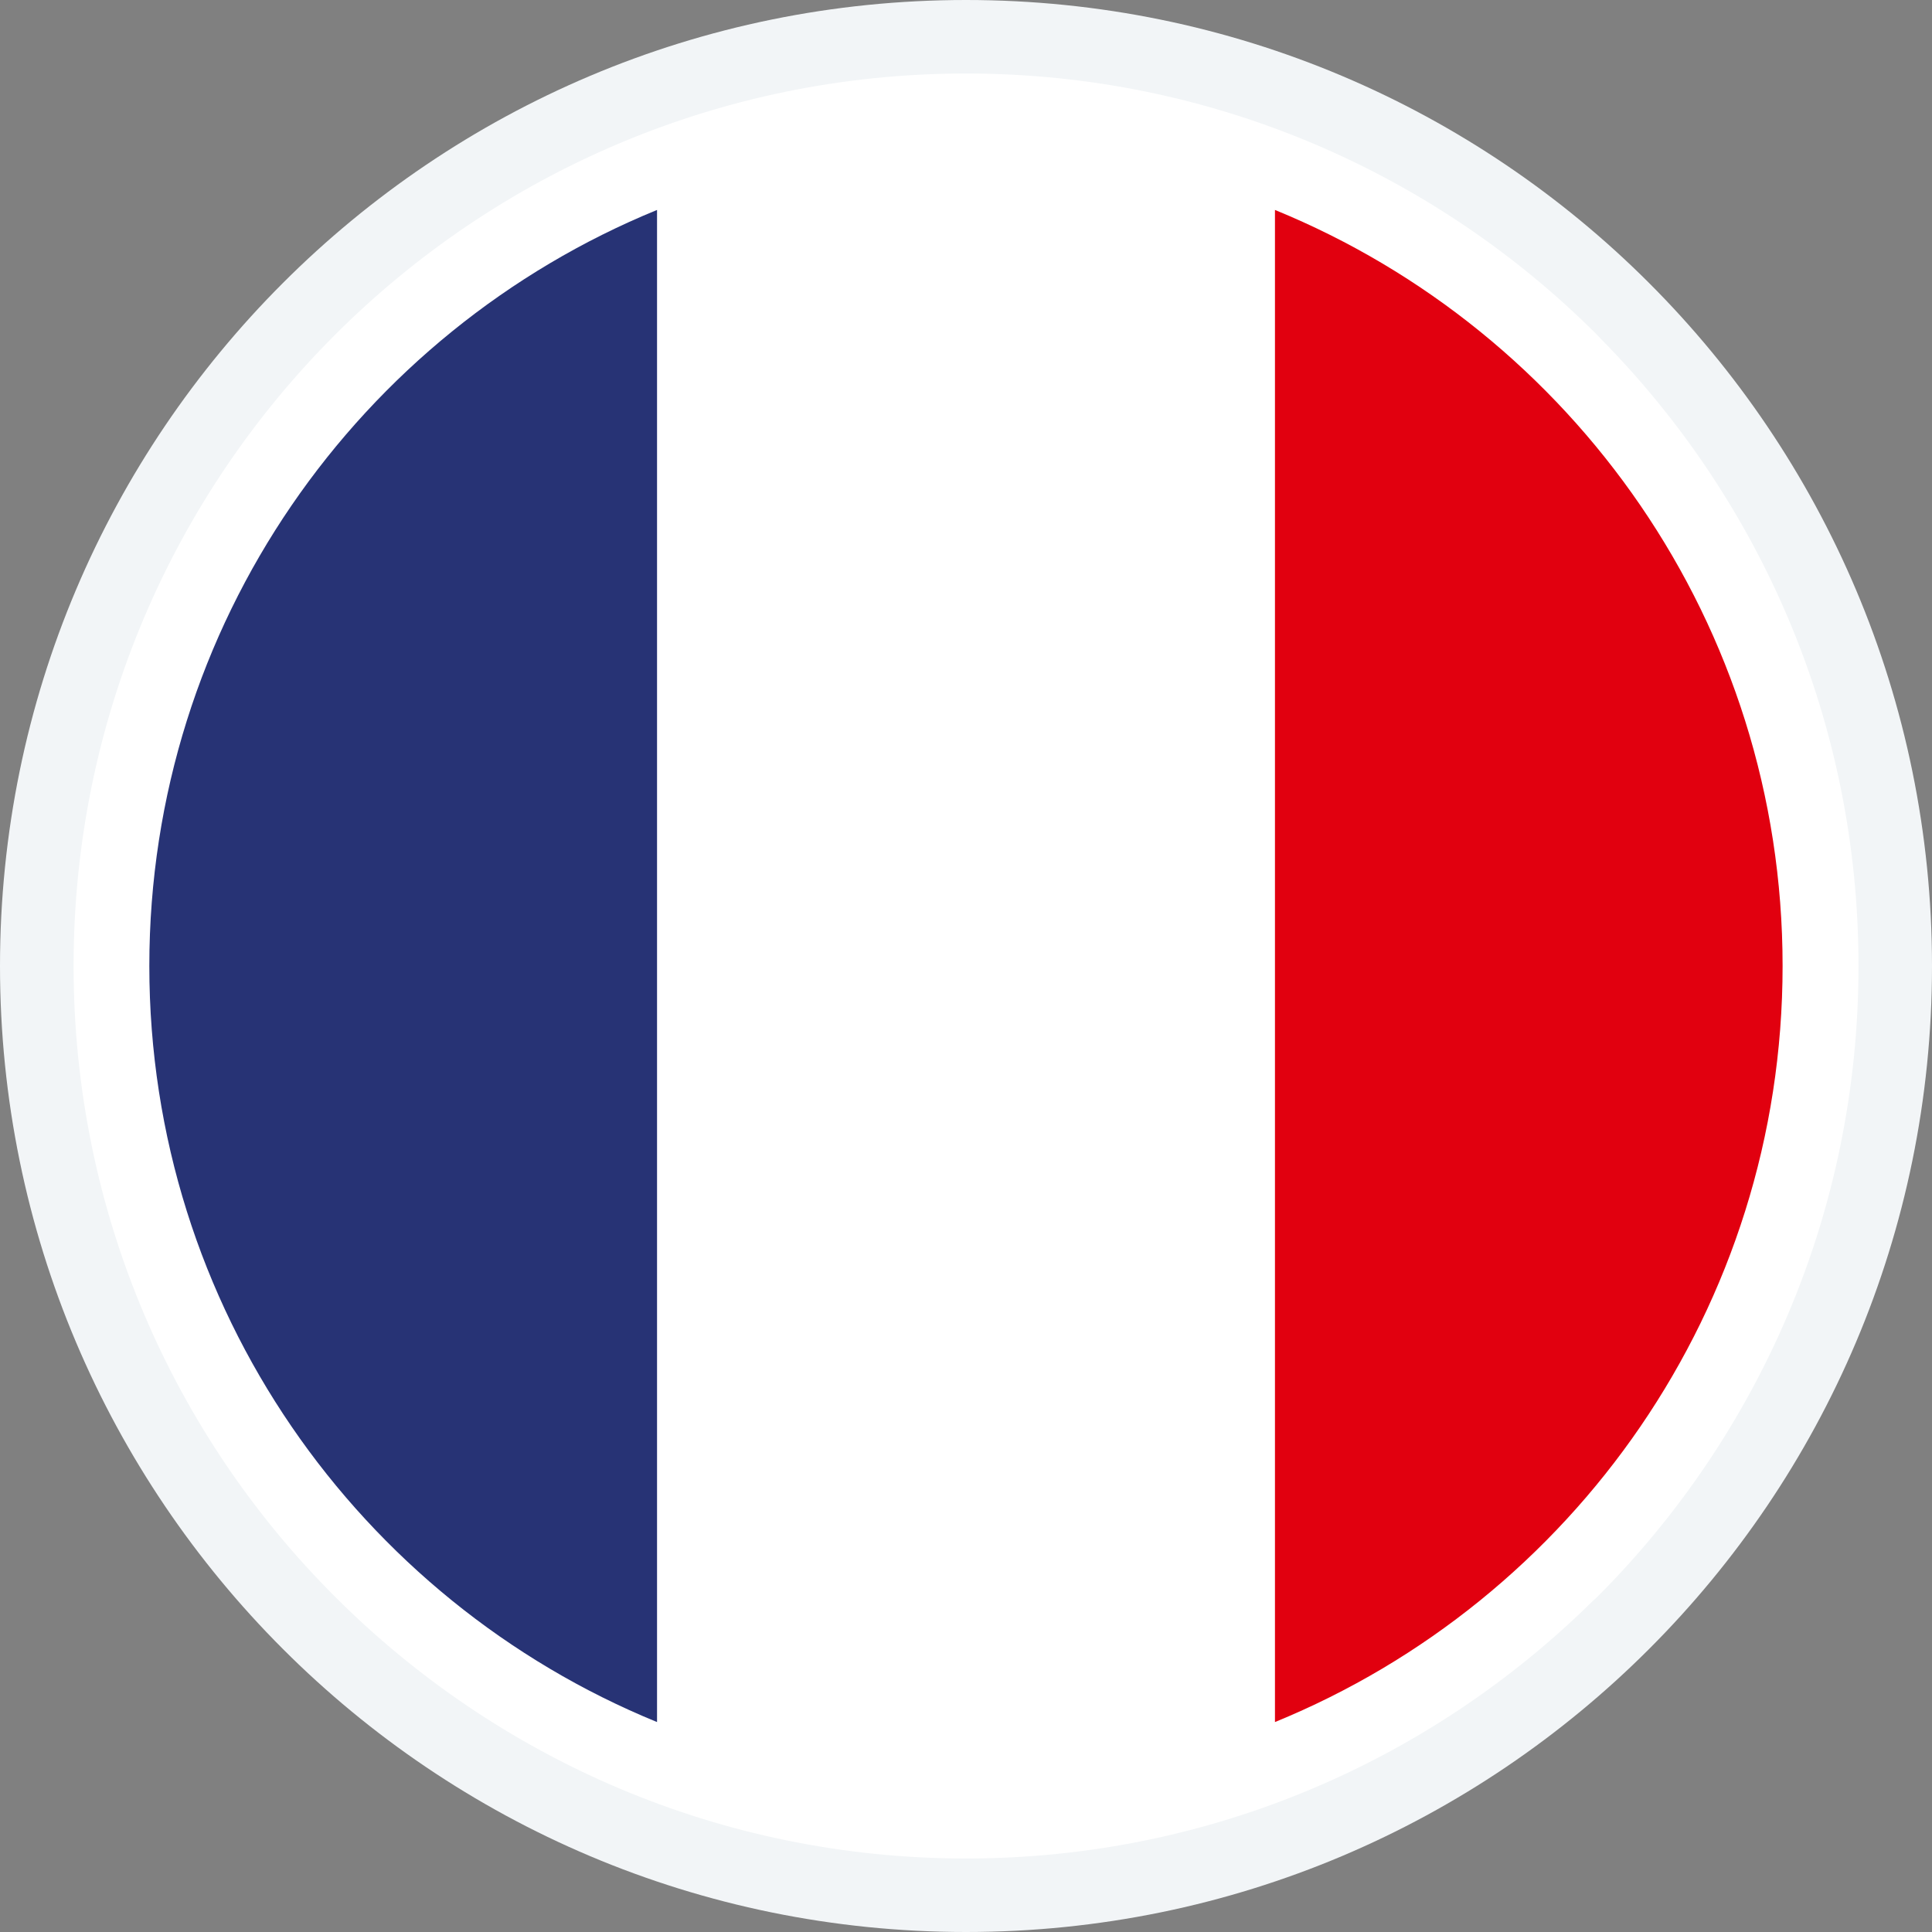 <svg width="24" height="24" viewBox="0 0 24 24" fill="none" xmlns="http://www.w3.org/2000/svg">
<rect x="0" y="0" width="24" height="24" fill="#808080" stroke="none"/>
<path d="M12 0C15.313 0 18.314 1.343 20.485 3.515C22.657 5.686 24 8.687 24 12C24 15.313 22.657 18.314 20.485 20.485C18.314 22.657 15.313 24 12 24C8.687 24 5.686 22.657 3.515 20.485C1.343 18.314 0 15.313 0 12C0 8.687 1.343 5.686 3.515 3.515C5.686 1.343 8.687 0 12 0Z" fill="#F2F5F7"/>
<path d="M12.001 0.913C15.061 0.913 17.834 2.154 19.84 4.16L19.892 4.215C21.867 6.217 23.087 8.967 23.087 11.999C23.087 15.061 21.846 17.834 19.84 19.839L19.784 19.89C17.781 21.867 15.031 23.087 12.001 23.087C8.943 23.087 6.171 21.844 4.164 19.837C2.156 17.834 0.914 15.061 0.914 11.999C0.914 8.938 2.155 6.166 4.161 4.16C6.167 2.154 8.94 0.913 12.001 0.913Z" fill="white"/>
<path d="M15.838 2.608C19.538 4.121 22.144 7.756 22.144 11.999C22.144 16.244 19.538 19.879 15.838 21.392V2.608Z" fill="#E1000F"/>
<path d="M8.162 21.392V2.608C4.463 4.121 1.855 7.755 1.855 11.999C1.855 16.244 4.463 19.88 8.162 21.392Z" fill="#273375"/>
</svg>
